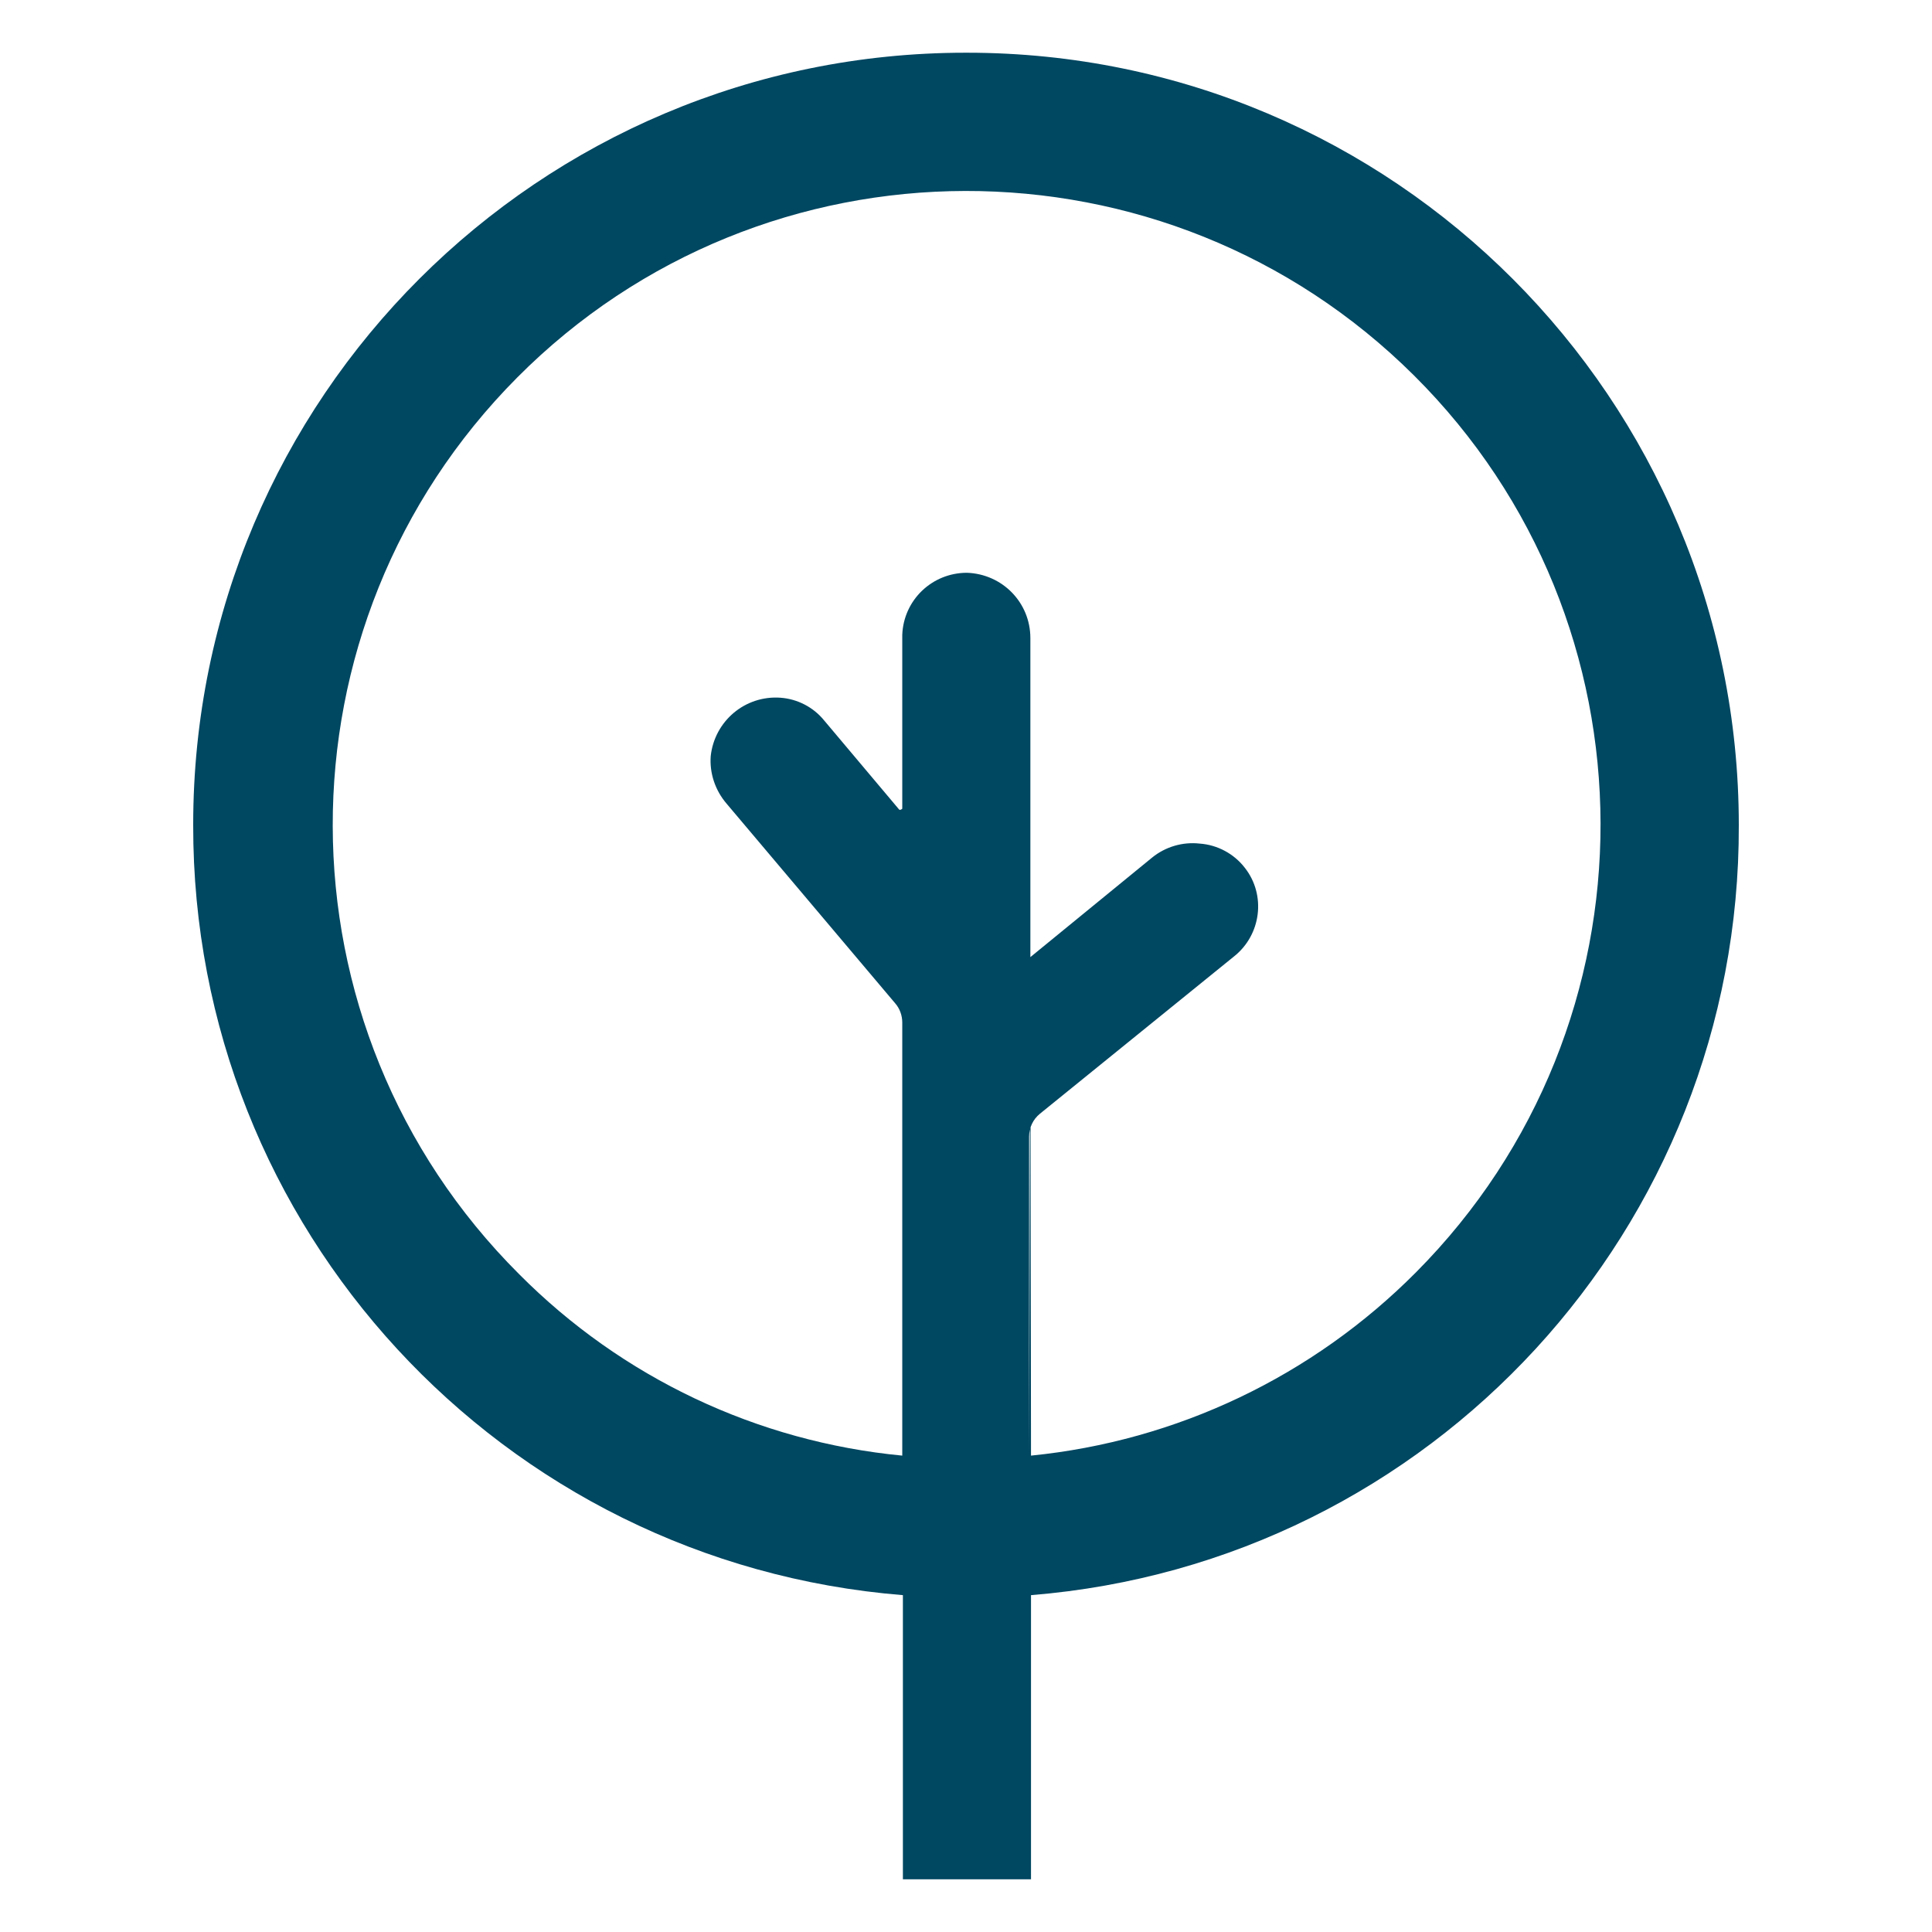 <svg xmlns="http://www.w3.org/2000/svg" xmlns:xlink="http://www.w3.org/1999/xlink" width="1000" zoomAndPan="magnify" viewBox="0 0 750 750" height="1000" preserveAspectRatio="xMidYMid meet" version="1.0"><defs><clipPath id="ce4fd440c0"><path d="M 75 20.16 L 675 20.16 L 675 729.66 L 75 729.66 Z M 75 20.16 " clip-rule="nonzero"/></clipPath></defs><rect x="-75" width="900" fill="#ffffff" y="-75" height="900" fill-opacity="1"/><rect x="-75" width="900" fill="#ffffff" y="-75" height="900" fill-opacity="1"/><g clip-path="url(#ce4fd440c0)"><path fill="#004761" d="M 675 320.344 C 675 154.891 541.066 20.465 375.371 20.465 L 374.875 20.465 C 209.426 20.465 75 154.398 75 320.094 L 75 320.34 C 74.754 476.68 194.656 606.676 350.504 619.234 L 350.504 729.535 L 400.234 729.535 L 400.234 619.234 C 555.836 606.676 675.492 476.434 675 320.344 Z M 399.496 565.07 L 399.496 441.227 C 399.496 437.781 400.973 434.582 403.684 432.363 L 479.02 371.305 C 489.609 362.934 491.578 347.426 483.207 336.836 C 479.02 331.422 472.621 327.973 465.727 327.48 C 459.078 326.742 452.43 328.711 447.262 332.898 L 399.988 371.551 M 399.988 370.566 L 399.988 247.711 C 399.988 233.926 389.156 222.844 375.371 222.352 C 361.828 222.352 350.75 232.938 350.258 246.48 L 350.258 313.941 C 350.258 313.941 349.273 314.926 348.777 313.941 L 319.973 279.719 C 315.789 274.547 309.633 271.348 302.984 270.855 C 289.199 269.871 277.379 279.965 275.902 293.504 C 275.41 300.152 277.625 306.801 282.059 311.973 L 347.547 389.523 C 349.273 391.496 350.258 394.203 350.258 396.91 L 350.258 565.07 C 293.875 559.652 241.434 534.785 201.551 494.656 C 105.281 398.633 105.035 242.789 200.809 146.523 C 296.582 50.254 452.676 50.008 548.941 145.781 C 645.211 241.555 645.457 397.648 549.684 493.914 C 509.551 534.293 456.863 559.406 400.234 565.07 Z M 399.988 370.566 " fill-opacity="1" fill-rule="nonzero"/></g></svg>